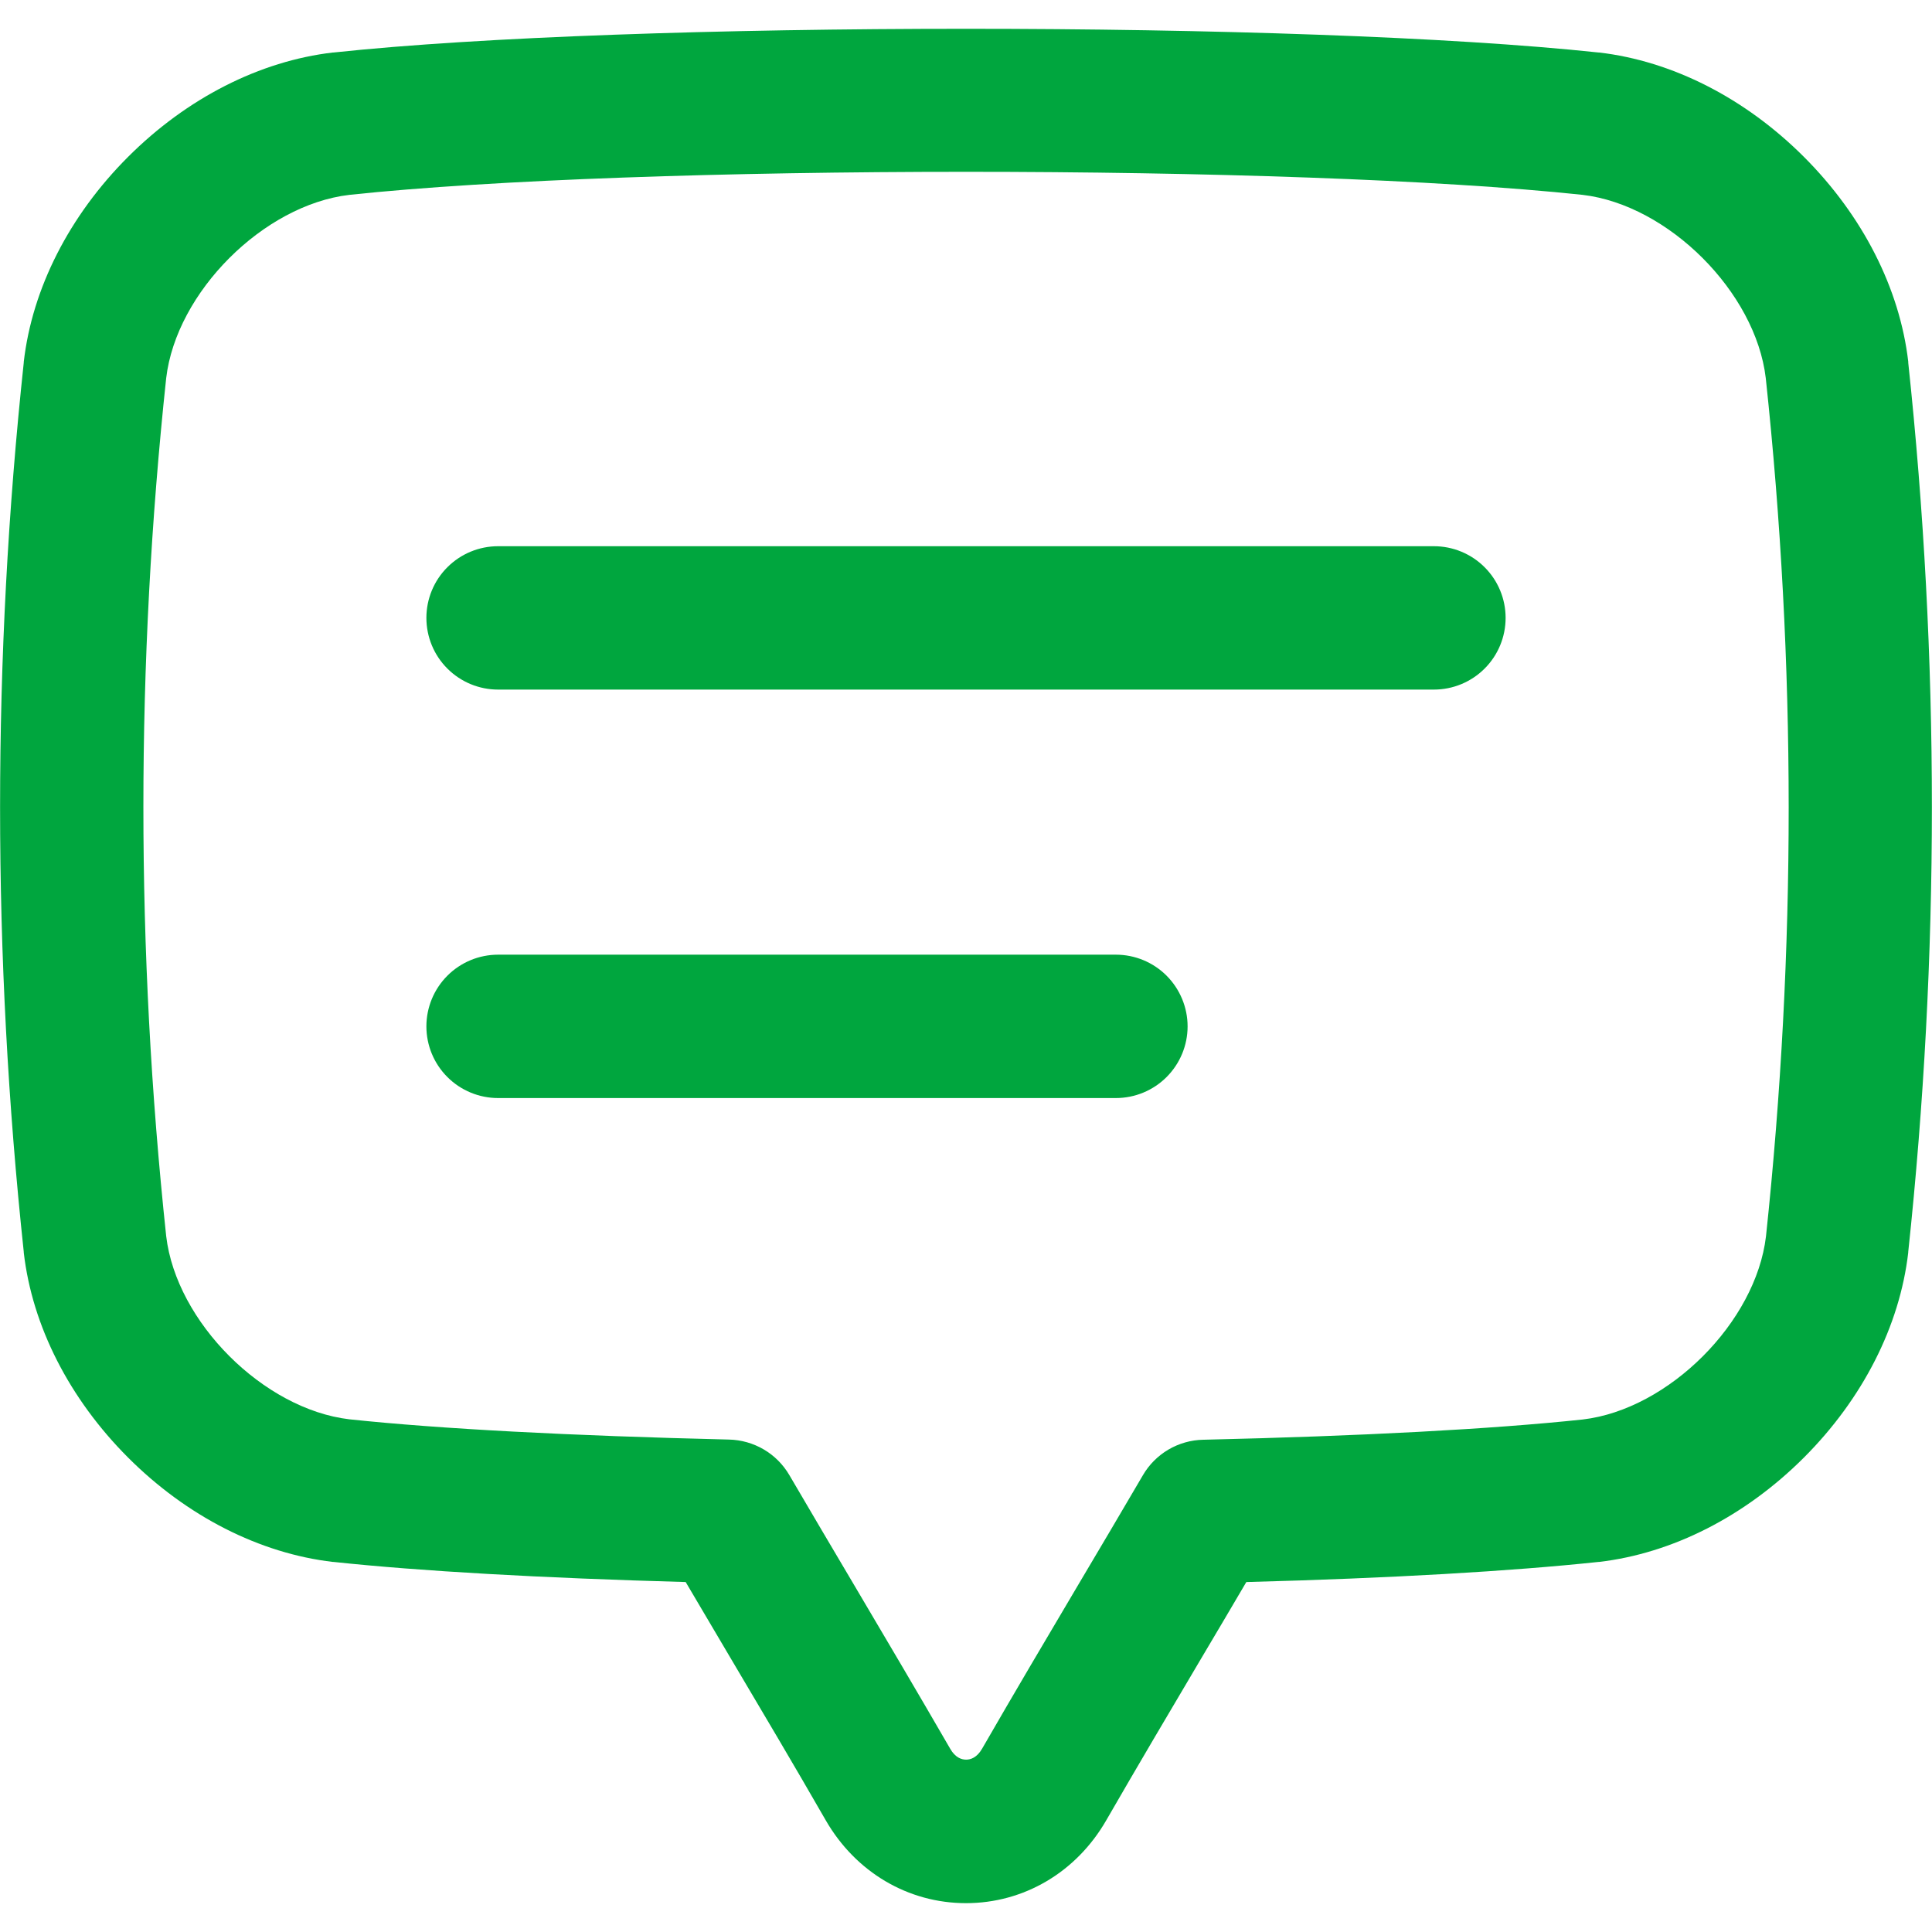 <svg width="43" height="43" viewBox="0 0 43 43" fill="none" xmlns="http://www.w3.org/2000/svg">
<g clip-path="url(#clip0_668_294)">
<path d="M42.472 8.054C42.283 6.421 41.458 4.8 40.149 3.491C38.84 2.183 37.221 1.358 35.586 1.168H35.572C28.997 0.465 14.004 0.465 7.429 1.168H7.414C5.78 1.358 4.159 2.184 2.851 3.491C1.542 4.799 0.717 6.421 0.529 8.054V8.069C-0.174 14.649 -0.174 21.284 0.529 27.864V27.878C0.717 29.512 1.543 31.132 2.851 32.441C4.158 33.749 5.78 34.574 7.414 34.764H7.429C9.35 34.969 12.048 35.122 15.261 35.211C15.593 35.774 15.929 36.343 16.257 36.898C16.958 38.082 17.685 39.306 18.379 40.515C19.045 41.669 20.211 42.358 21.5 42.358C22.789 42.358 23.956 41.669 24.621 40.515C25.318 39.306 26.043 38.08 26.744 36.896C27.073 36.342 27.409 35.774 27.739 35.211C30.955 35.127 33.65 34.969 35.571 34.764H35.585C37.22 34.574 38.84 33.749 40.149 32.441C41.458 31.132 42.282 29.512 42.471 27.878V27.864C43.173 21.284 43.173 14.649 42.471 8.069C42.472 8.064 42.472 8.059 42.472 8.054ZM39.305 27.517C39.08 29.427 37.14 31.367 35.229 31.593C33.219 31.807 30.299 31.963 26.78 32.044C26.508 32.049 26.241 32.125 26.005 32.263C25.77 32.402 25.574 32.598 25.437 32.834C24.967 33.637 24.476 34.468 24 35.269C23.294 36.462 22.564 37.695 21.859 38.919C21.741 39.123 21.6 39.164 21.503 39.164C21.405 39.164 21.263 39.123 21.147 38.919C20.44 37.696 19.711 36.463 19.006 35.27C18.53 34.466 18.038 33.634 17.568 32.83C17.43 32.595 17.235 32.398 16.999 32.26C16.764 32.122 16.497 32.046 16.224 32.04C12.705 31.956 9.784 31.803 7.774 31.589C5.864 31.363 3.924 29.423 3.699 27.513C3.022 21.165 3.022 14.762 3.699 8.414C3.924 6.503 5.863 4.562 7.775 4.337C14.193 3.653 28.805 3.653 35.224 4.337C37.135 4.562 39.074 6.502 39.3 8.413C39.979 14.763 39.98 21.167 39.305 27.517Z" fill="#00A63E"/>
<path d="M31.914 12.157H11.086C10.663 12.157 10.257 12.325 9.958 12.624C9.658 12.923 9.49 13.329 9.49 13.752C9.49 14.176 9.658 14.582 9.958 14.881C10.257 15.18 10.663 15.348 11.086 15.348H31.914C32.337 15.348 32.743 15.18 33.042 14.881C33.342 14.582 33.51 14.176 33.51 13.752C33.51 13.329 33.342 12.923 33.042 12.624C32.743 12.325 32.337 12.157 31.914 12.157Z" fill="#00A63E"/>
<path d="M24.836 21.248H11.086C10.663 21.248 10.257 21.416 9.958 21.715C9.658 22.015 9.49 22.421 9.49 22.844C9.49 23.267 9.658 23.673 9.958 23.972C10.257 24.271 10.663 24.439 11.086 24.439H24.836C25.259 24.439 25.665 24.271 25.964 23.972C26.263 23.673 26.432 23.267 26.432 22.844C26.432 22.421 26.263 22.015 25.964 21.715C25.665 21.416 25.259 21.248 24.836 21.248Z" fill="#00A63E"/>
</g>
<defs>
<clipPath id="clip0_668_294">
<rect width="43" height="43" fill="white"/>
</clipPath>
</defs>
</svg>
